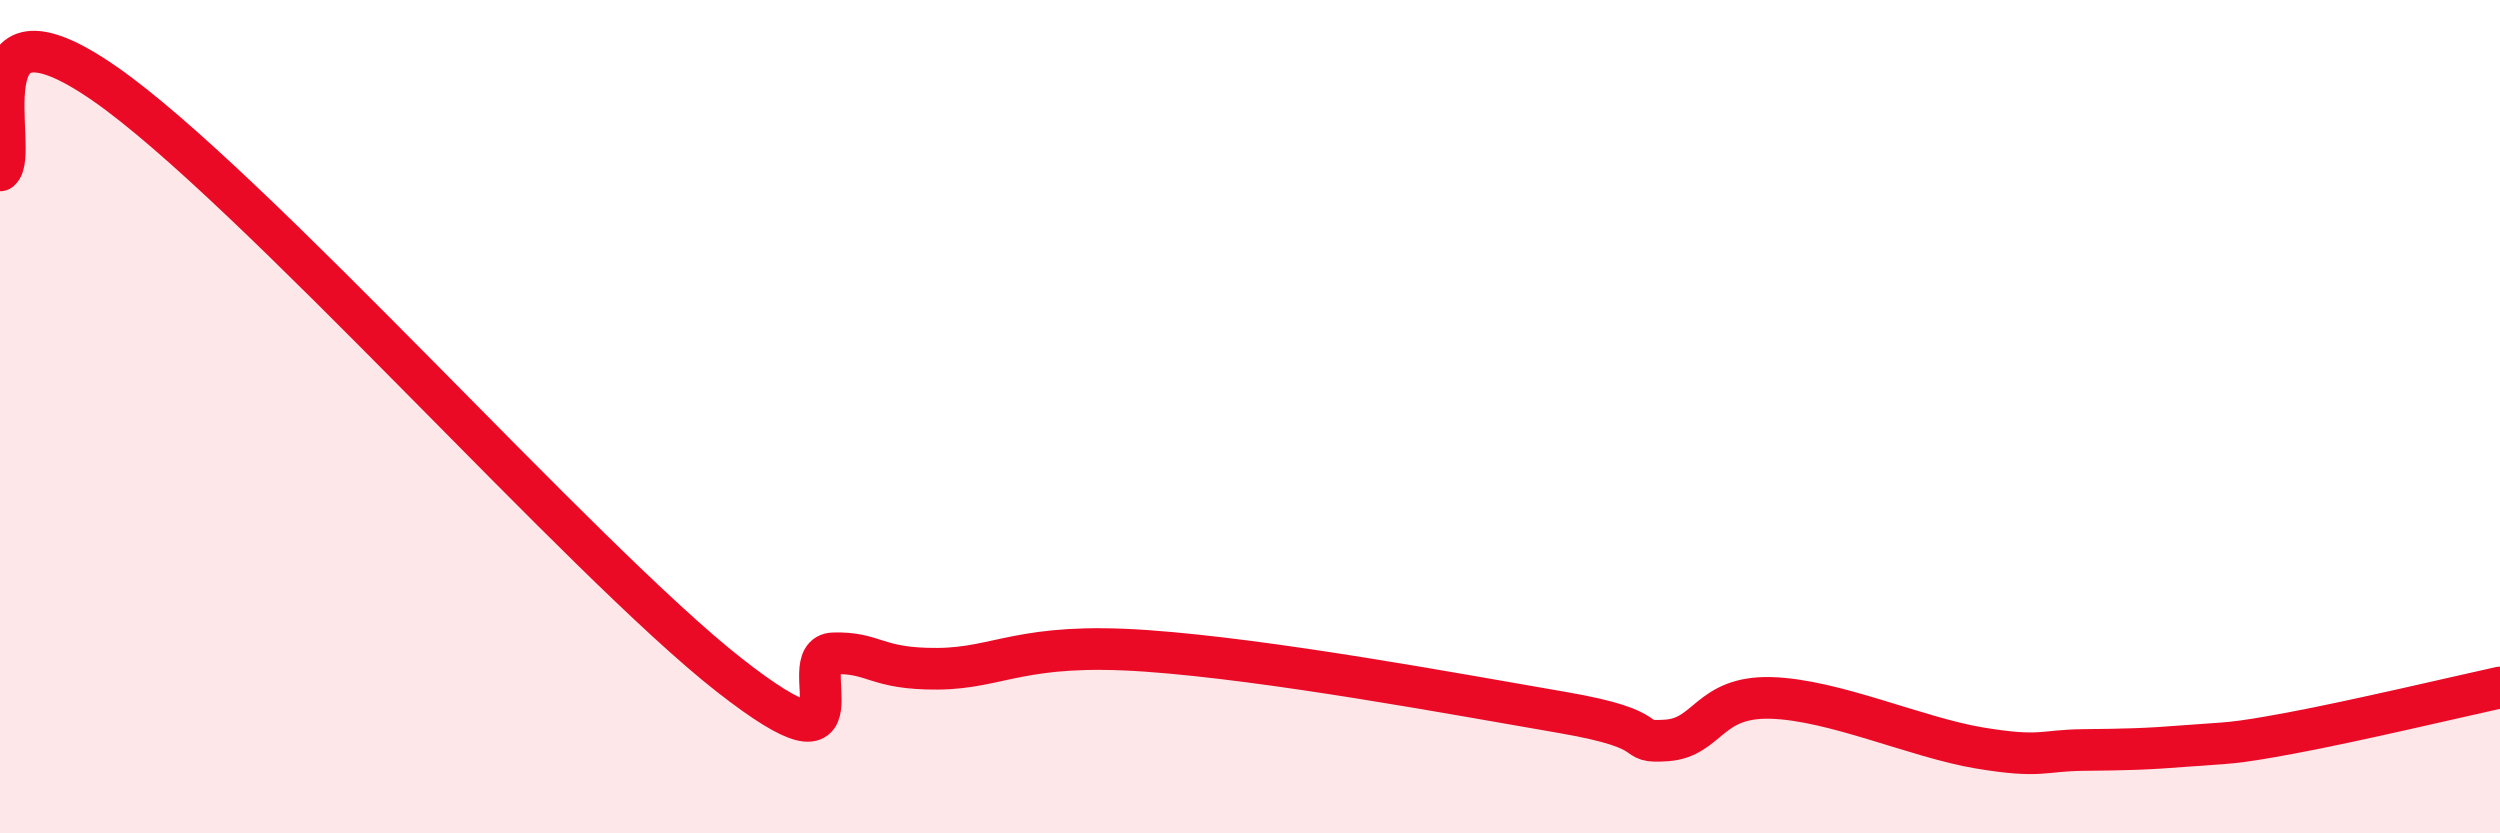 
    <svg width="60" height="20" viewBox="0 0 60 20" xmlns="http://www.w3.org/2000/svg">
      <path
        d="M 0,4.09 C 0.5,3.67 -1,-0.42 2.5,2 C 6,4.42 14,13.46 17.5,16.2 C 21,18.94 19,15.71 20,15.68 C 21,15.65 21,16.06 22.5,16.05 C 24,16.04 24.5,15.41 27.5,15.62 C 30.5,15.83 35,16.67 37.5,17.1 C 40,17.53 39,17.84 40,17.77 C 41,17.7 41,16.71 42.5,16.75 C 44,16.79 46,17.7 47.5,17.95 C 49,18.2 49,18.01 50,18 C 51,17.99 51.5,17.98 52.5,17.9 C 53.5,17.82 53.5,17.87 55,17.59 C 56.5,17.31 59,16.72 60,16.5L60 20L0 20Z"
        fill="#EB0A25"
        opacity="0.1"
        stroke-linecap="round"
        stroke-linejoin="round"
      />
      <path
        d="M 0,4.09 C 0.5,3.67 -1,-0.42 2.5,2 C 6,4.42 14,13.46 17.5,16.2 C 21,18.94 19,15.71 20,15.68 C 21,15.65 21,16.06 22.5,16.05 C 24,16.04 24.5,15.41 27.5,15.62 C 30.5,15.83 35,16.67 37.5,17.1 C 40,17.53 39,17.84 40,17.77 C 41,17.7 41,16.71 42.5,16.75 C 44,16.79 46,17.7 47.5,17.95 C 49,18.2 49,18.01 50,18 C 51,17.99 51.5,17.98 52.5,17.9 C 53.5,17.82 53.5,17.87 55,17.59 C 56.5,17.31 59,16.72 60,16.5"
        stroke="#EB0A25"
        stroke-width="1"
        fill="none"
        stroke-linecap="round"
        stroke-linejoin="round"
      />
    </svg>
  